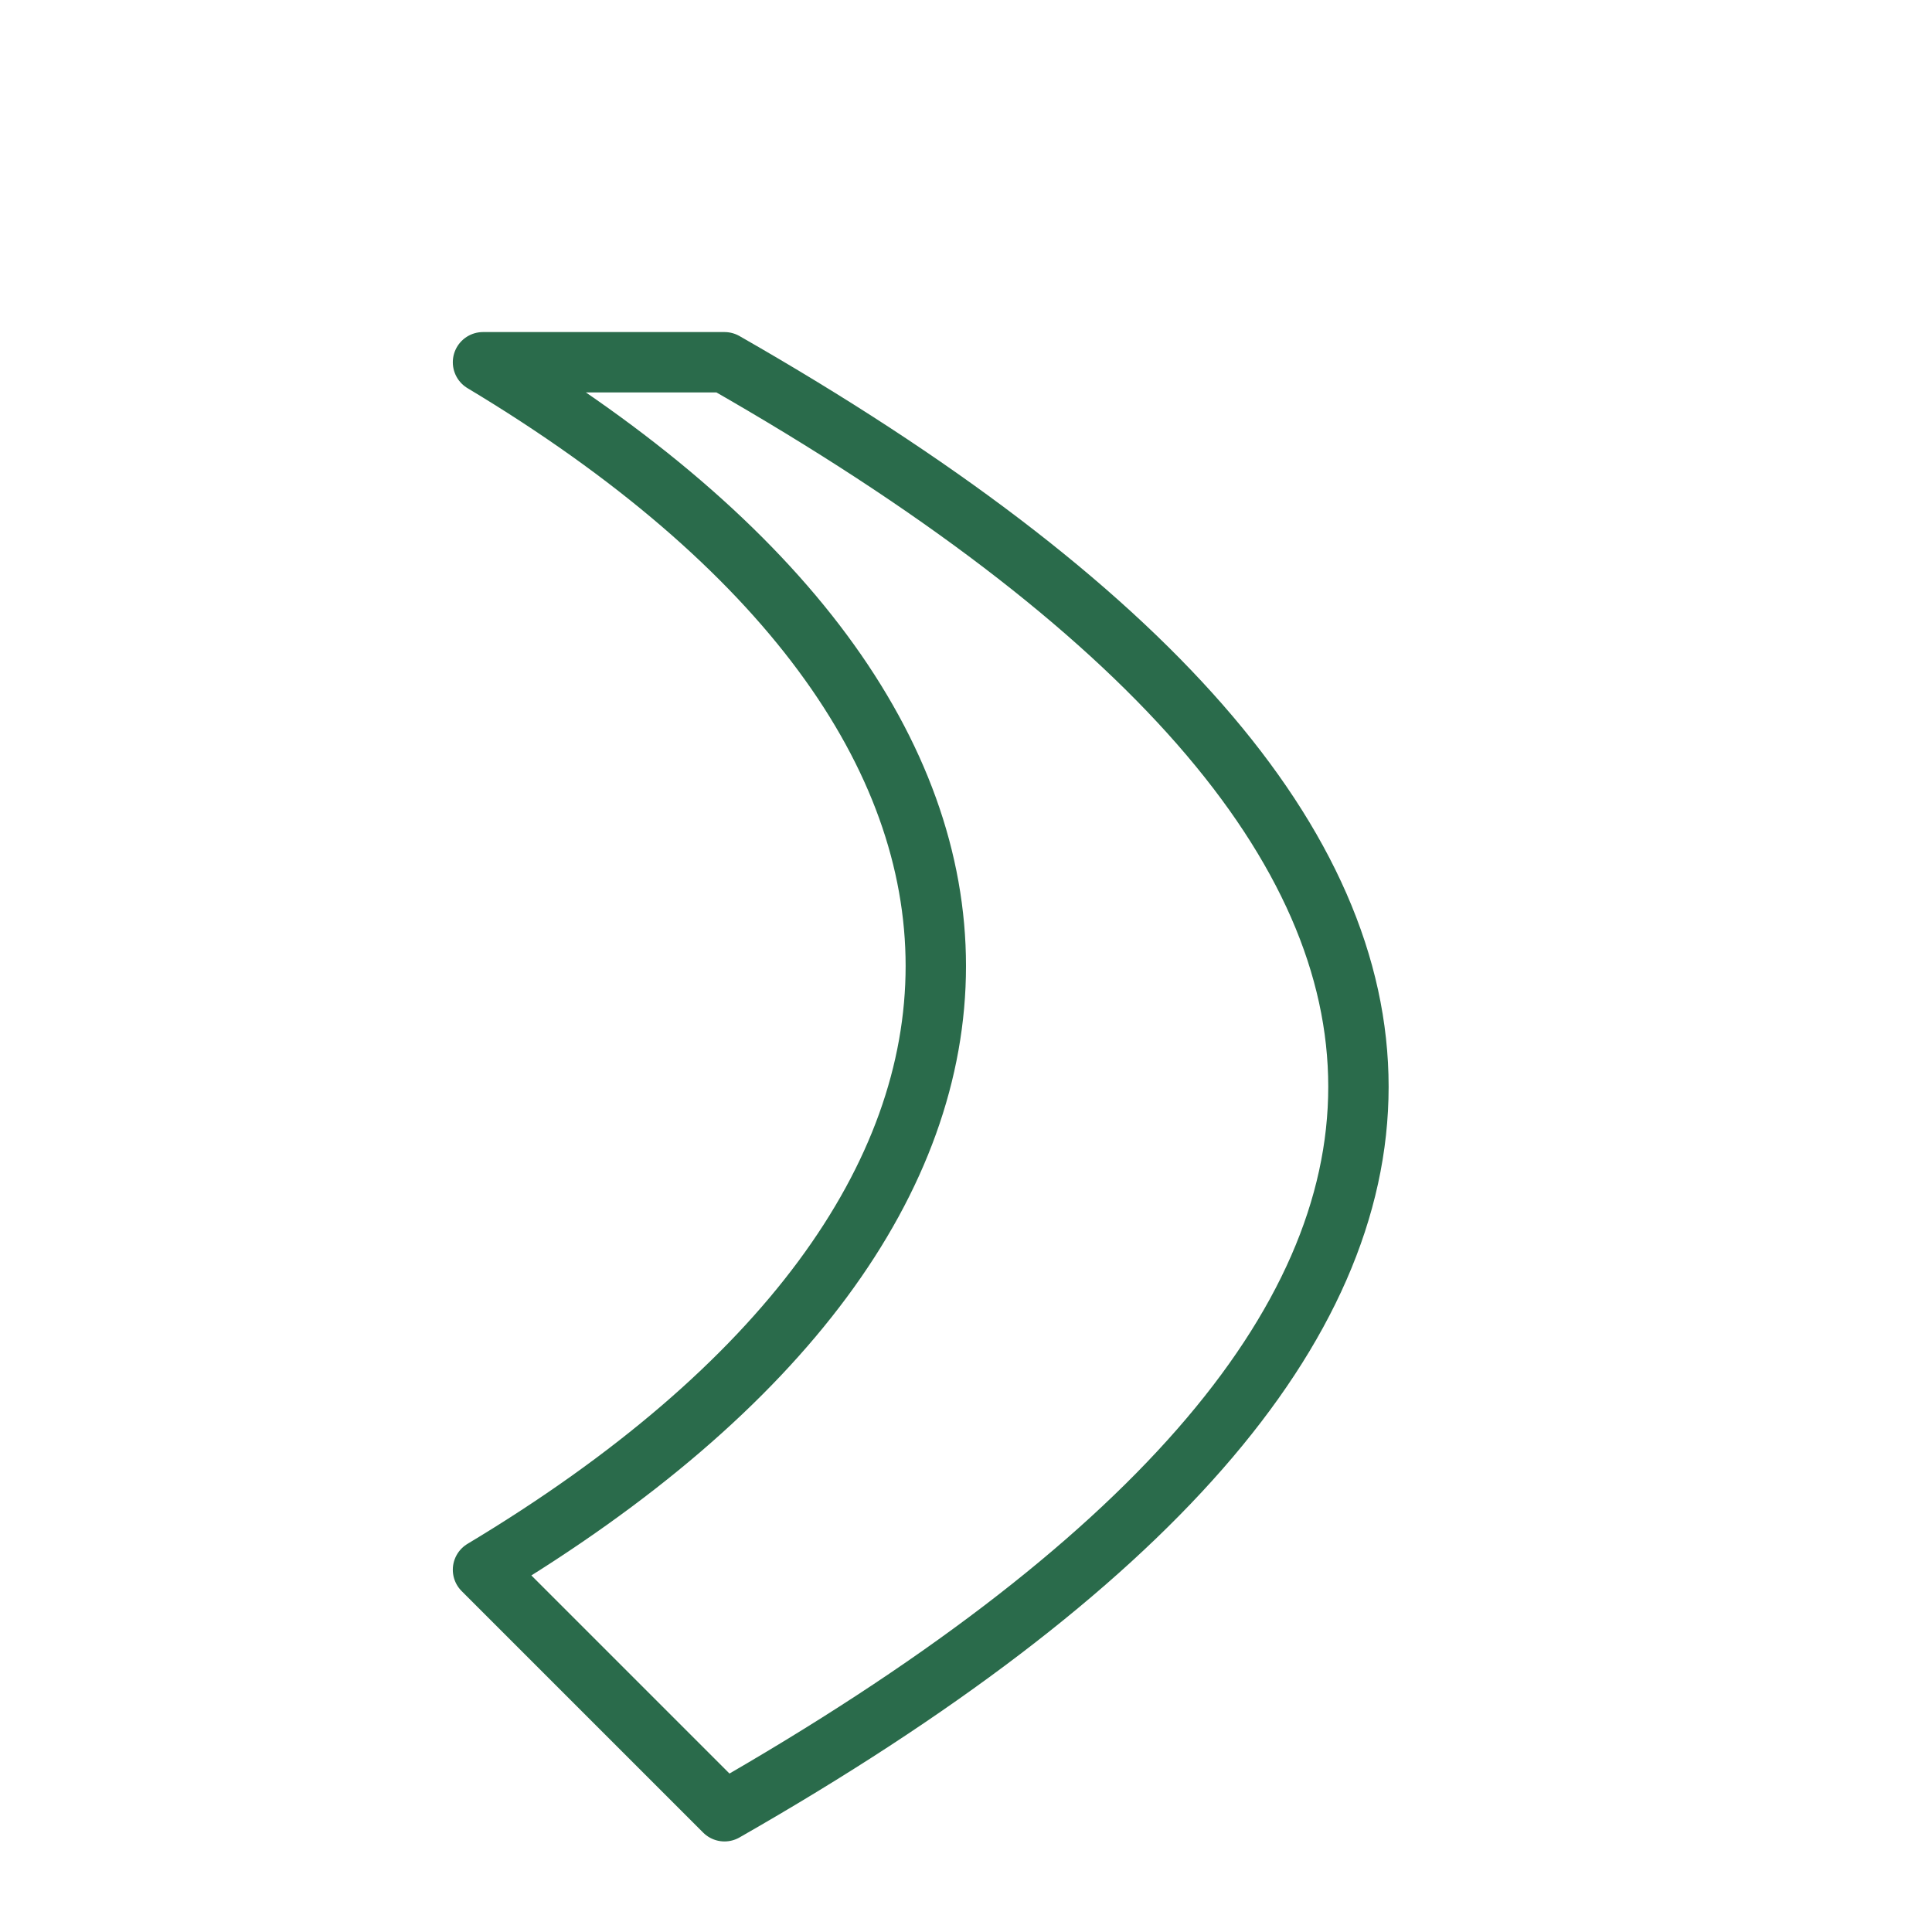 <?xml version="1.0" encoding="UTF-8"?>
<svg xmlns="http://www.w3.org/2000/svg" width="32" height="32" viewBox="0 0 32 32"><path d="M8 6c10 6 10 14 0 20l4 4c14-8 14-16 0-24z" fill="none" stroke="#2A6B4B" stroke-linecap="round" stroke-linejoin="round"/></svg>